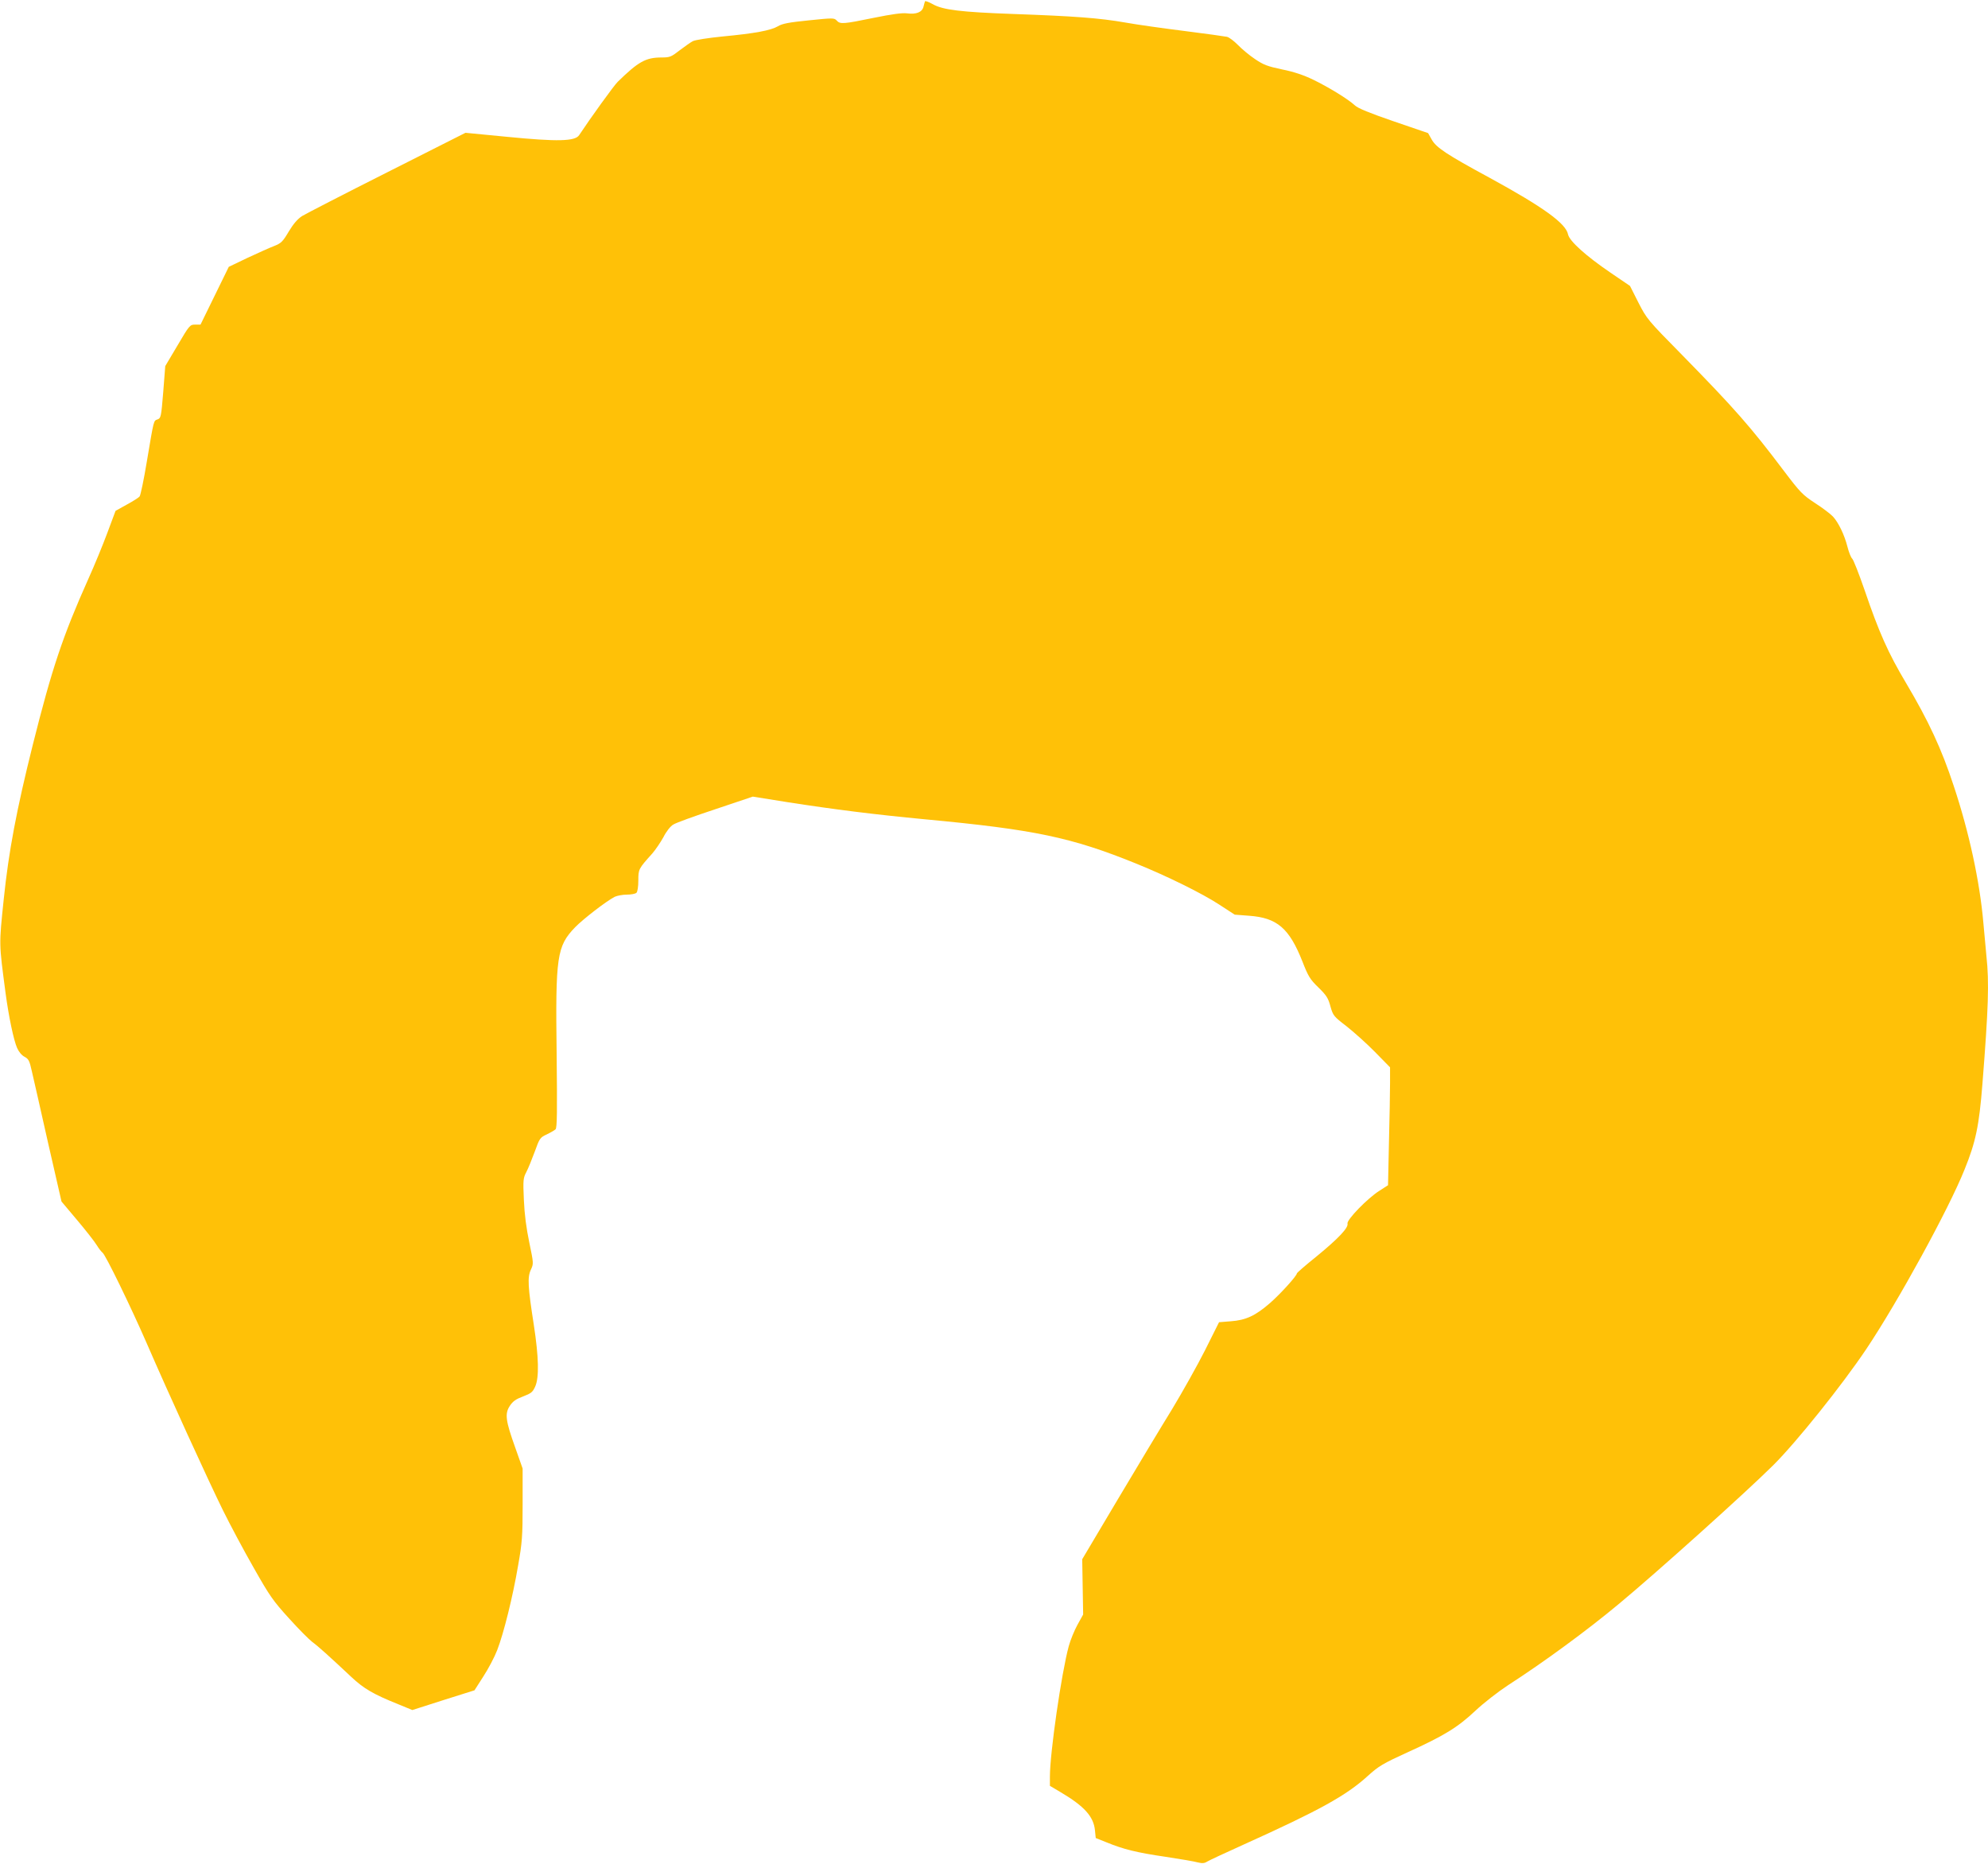 <?xml version="1.0" standalone="no"?>
<!DOCTYPE svg PUBLIC "-//W3C//DTD SVG 20010904//EN"
 "http://www.w3.org/TR/2001/REC-SVG-20010904/DTD/svg10.dtd">
<svg version="1.0" xmlns="http://www.w3.org/2000/svg"
 width="1280pt" height="1200pt" viewBox="0 0 1280 1200"
 preserveAspectRatio="xMidYMid meet">
<g transform="translate(0,1200) scale(0.1,-0.1)"
fill="#ffc107" stroke="none">
<path d="M5956 11992 c-2 -4 -6 -20 -10 -35 -8 -35 -46 -51 -106 -43 -31 4
-97 -5 -215 -29 -195 -40 -216 -42 -238 -17 -16 17 -23 17 -179 1 -129 -13
-171 -21 -199 -38 -46 -27 -147 -46 -358 -66 -90 -9 -175 -22 -190 -30 -14 -7
-52 -34 -85 -59 -54 -42 -63 -46 -115 -46 -103 0 -150 -26 -284 -157 -23 -22
-176 -234 -248 -343 -26 -40 -138 -43 -463 -11 l-269 26 -505 -255 c-278 -140
-524 -267 -547 -281 -29 -19 -56 -50 -86 -100 -39 -66 -49 -75 -94 -93 -27
-10 -104 -45 -171 -76 l-121 -58 -91 -186 -91 -186 -34 0 c-34 0 -37 -3 -114
-134 l-79 -133 -13 -167 c-13 -159 -15 -168 -36 -176 -27 -10 -23 4 -70 -274
-19 -115 -40 -215 -46 -222 -6 -8 -44 -32 -83 -53 l-72 -40 -53 -142 c-29 -78
-84 -212 -123 -298 -163 -365 -233 -572 -357 -1067 -104 -416 -155 -684 -187
-994 -31 -300 -31 -278 12 -605 20 -150 52 -302 74 -352 11 -25 30 -48 48 -57
26 -14 32 -25 47 -93 10 -43 57 -249 104 -459 l87 -380 101 -120 c55 -65 112
-138 126 -161 14 -23 31 -44 37 -48 18 -11 182 -348 284 -582 140 -323 395
-881 492 -1078 46 -93 135 -260 198 -370 102 -180 124 -212 227 -325 62 -69
130 -137 150 -152 36 -26 106 -89 251 -225 80 -75 141 -111 303 -176 l90 -37
200 64 200 63 57 89 c32 49 72 125 89 169 42 108 101 345 135 546 26 147 29
188 29 394 l0 230 -47 133 c-63 176 -69 220 -35 271 19 29 39 43 85 60 52 20
62 28 78 64 26 58 23 189 -9 397 -38 244 -42 306 -19 355 18 39 18 40 -10 175
-19 91 -31 180 -35 274 -6 130 -4 142 16 180 12 23 36 82 54 131 31 86 34 91
77 111 25 12 51 27 57 33 10 9 11 117 7 484 -8 631 1 694 119 817 52 53 199
167 255 196 15 7 50 14 78 14 27 0 55 5 62 12 7 7 12 40 12 79 0 73 1 75 90
174 20 23 52 70 71 104 19 38 46 72 64 82 16 11 138 55 271 99 l241 81 225
-36 c302 -47 557 -79 883 -110 706 -66 943 -116 1360 -285 200 -81 425 -192
535 -264 l100 -65 92 -7 c181 -13 259 -80 344 -295 37 -95 49 -115 103 -167
51 -50 63 -68 77 -121 17 -60 21 -65 103 -128 47 -37 130 -111 184 -166 l97
-99 0 -101 c0 -56 -3 -227 -7 -380 l-6 -278 -56 -36 c-76 -48 -211 -187 -205
-211 7 -26 -56 -94 -200 -212 -70 -56 -126 -105 -126 -109 0 -15 -103 -129
-171 -189 -95 -83 -157 -112 -255 -119 l-75 -6 -90 -180 c-50 -99 -146 -270
-213 -381 -68 -110 -226 -373 -351 -583 l-227 -382 3 -178 3 -178 -36 -65
c-20 -36 -46 -99 -57 -140 -47 -174 -121 -686 -121 -838 l0 -60 69 -41 c152
-90 212 -156 221 -245 l5 -50 70 -28 c107 -44 194 -66 380 -93 93 -14 187 -30
207 -36 29 -7 43 -6 60 5 13 8 120 58 238 111 483 218 658 314 797 441 70 63
96 79 254 151 238 108 324 161 438 268 53 50 147 123 211 165 231 149 509 353
713 523 248 206 810 711 993 892 150 149 444 516 601 750 204 305 531 902 632
1155 72 177 94 283 115 550 39 491 44 655 26 823 -5 51 -14 148 -20 217 -23
264 -92 584 -191 881 -77 235 -162 418 -307 662 -115 193 -174 326 -266 596
-37 107 -73 199 -81 205 -7 6 -21 40 -30 76 -20 78 -57 154 -93 194 -15 16
-66 55 -114 86 -81 53 -96 68 -202 208 -214 284 -318 402 -656 747 -222 225
-227 232 -281 337 l-54 107 -125 85 c-160 109 -265 204 -274 247 -14 71 -160
176 -506 365 -277 150 -343 194 -372 246 l-23 41 -222 76 c-154 53 -231 84
-250 103 -42 39 -167 116 -268 165 -62 30 -125 51 -200 66 -94 20 -119 29
-175 67 -36 24 -85 65 -110 91 -25 25 -56 49 -70 52 -14 3 -135 20 -270 37
-135 17 -308 41 -385 55 -166 29 -328 41 -721 55 -335 12 -453 26 -518 63 -25
14 -47 22 -50 19z"/>
</g>
</svg>
